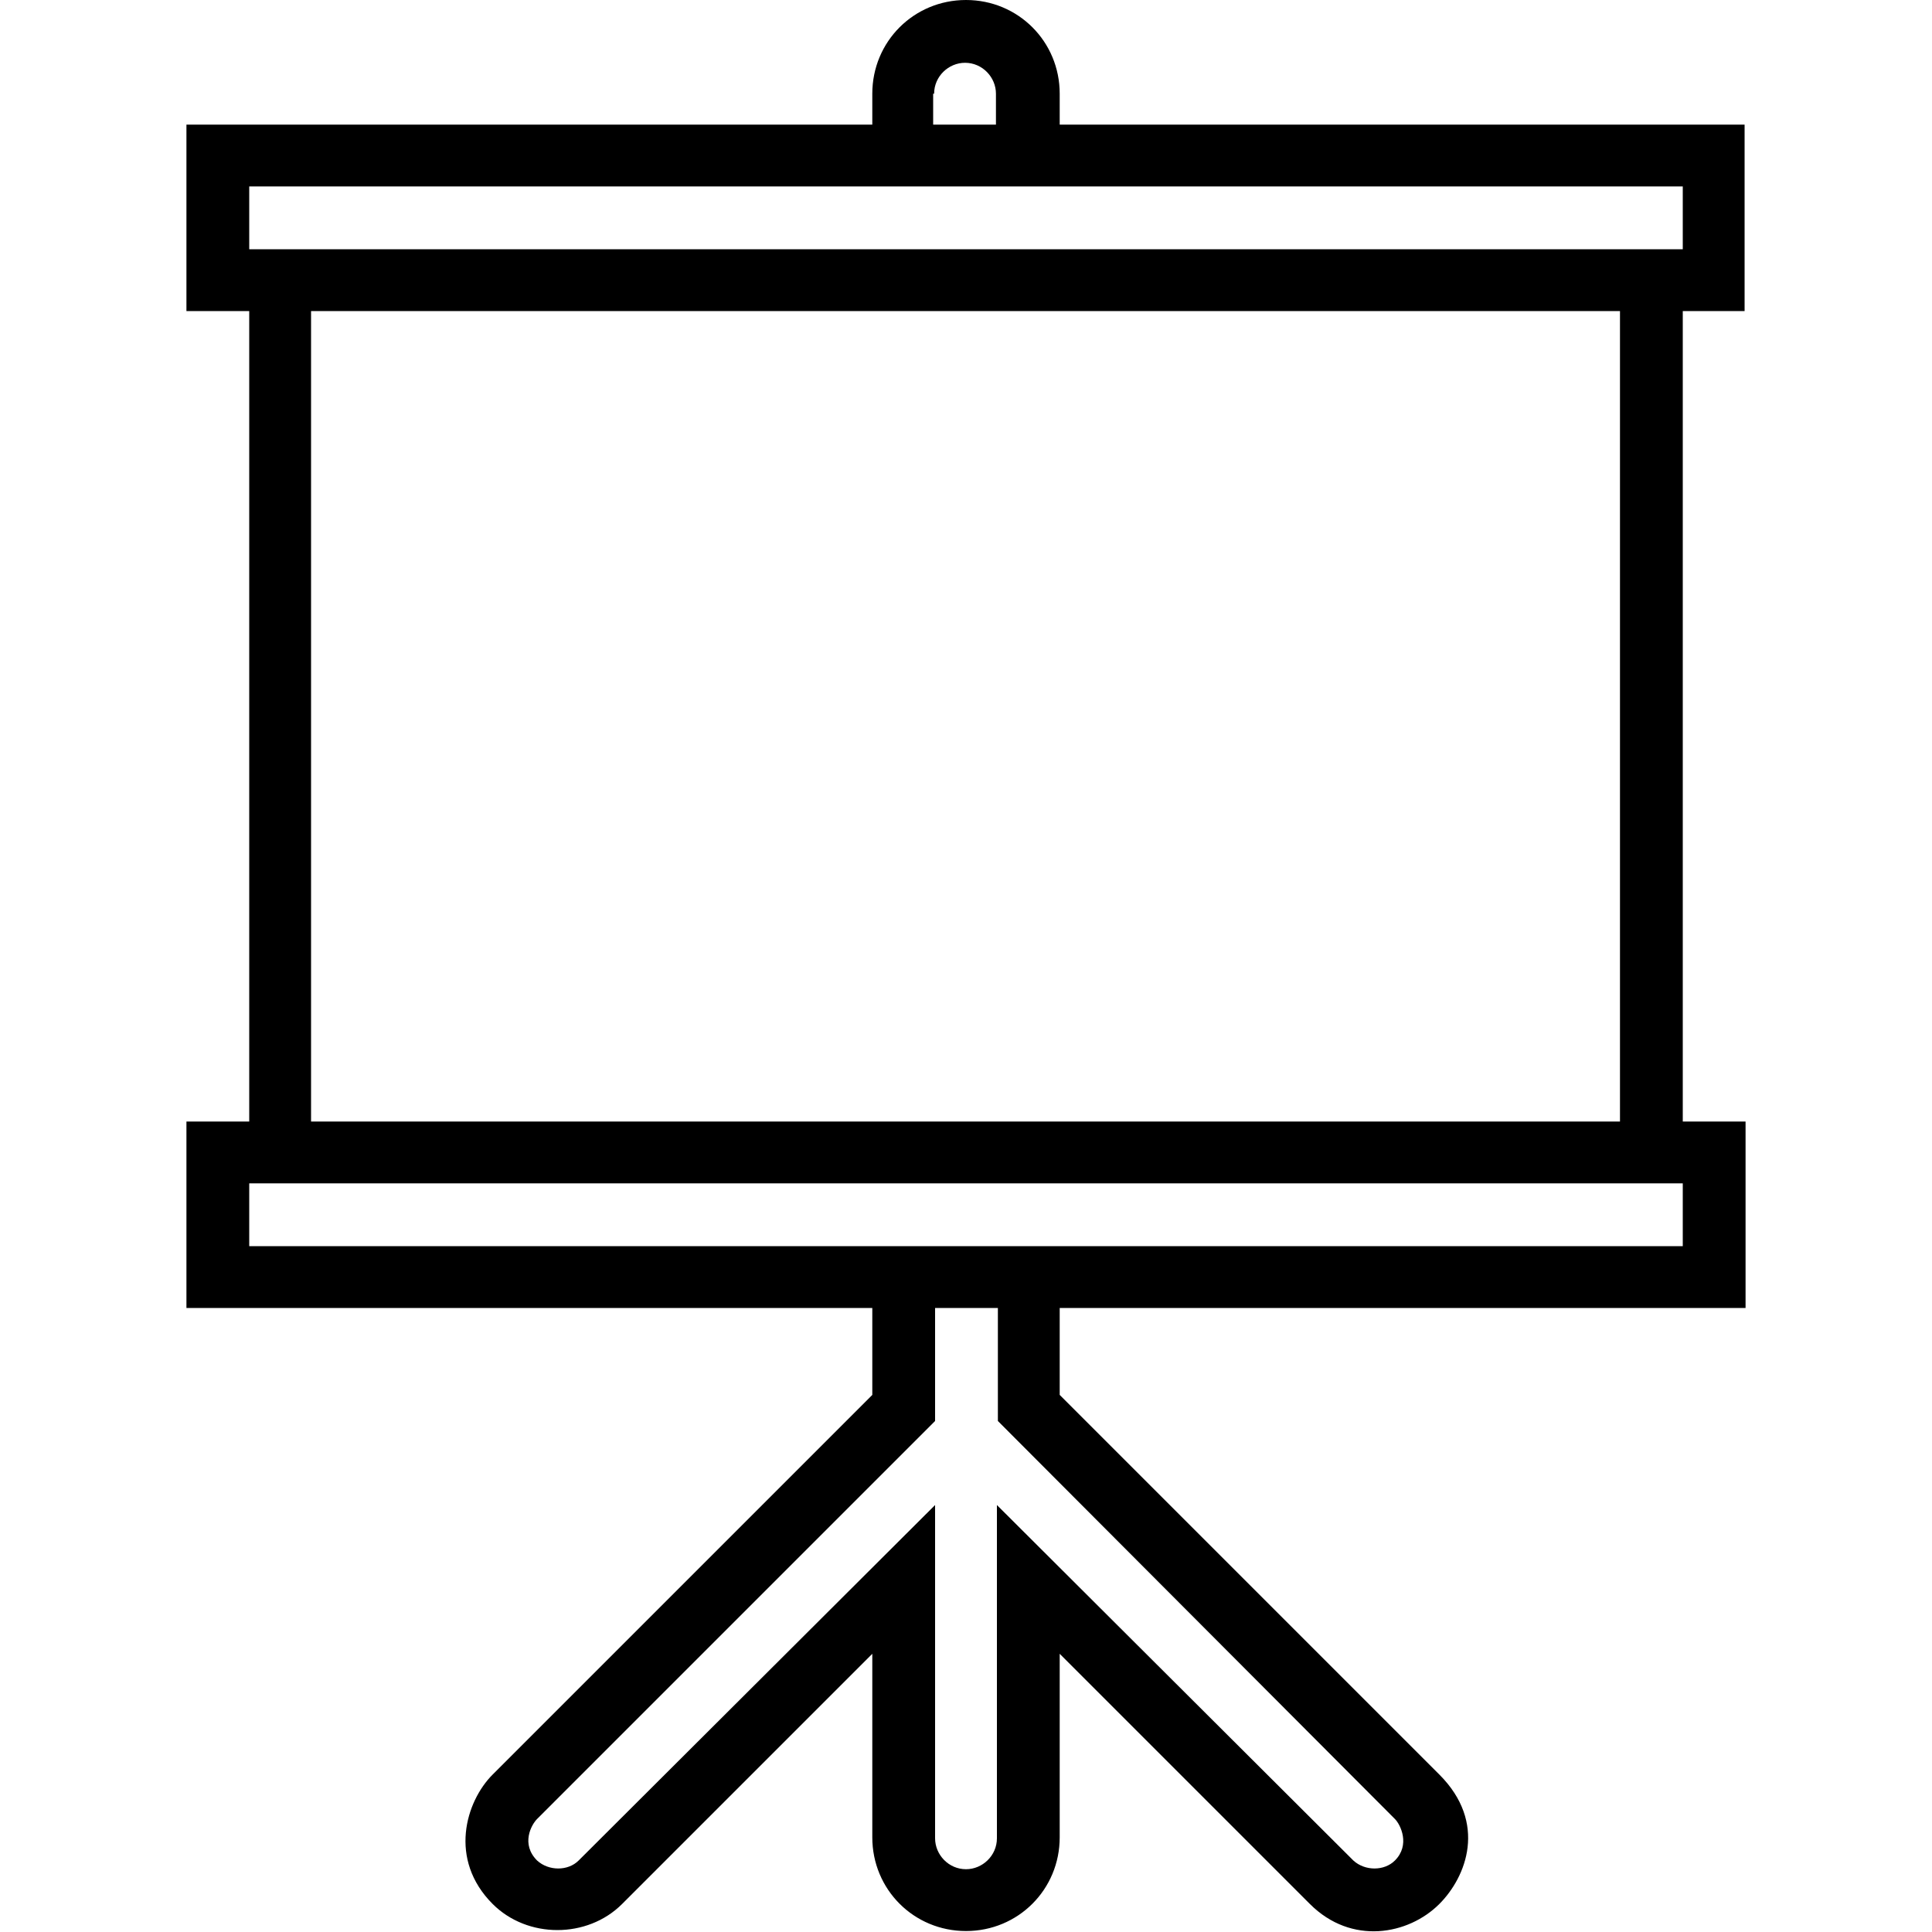 <?xml version="1.0" encoding="utf-8"?>
<!-- Generator: Adobe Illustrator 23.1.1, SVG Export Plug-In . SVG Version: 6.00 Build 0)  -->
<svg version="1.1" id="Layer_1" xmlns="http://www.w3.org/2000/svg" xmlns:xlink="http://www.w3.org/1999/xlink" x="0px" y="0px"
	 viewBox="0 0 200 200" style="enable-background:new 0 0 200 200;" xml:space="preserve">
<path d="M180.6,32.2V12.9h-70.9V9.7c0-5.4-4.3-9.7-9.7-9.7c-5.4,0-9.7,4.3-9.7,9.7v3.2H19.3v19.3h6.5v83.9h-6.5v19.3h71v9L51,183.7
	c-2.8,2.8-4.6,8.8,0,13.4c3.6,3.6,9.8,3.6,13.4,0l25.9-25.9v19c0,5.4,4.3,9.7,9.7,9.7c5.4,0,9.7-4.3,9.7-9.7v-19l25.9,25.9
	c4.3,4.3,10.2,3.2,13.4,0c2.8-2.8,5-8.4,0-13.4l-39.3-39.3v-9h71v-19.3h-6.5V32.2L180.6,32.2z M96.7,9.7c0-1.8,1.5-3.2,3.2-3.2
	c1.8,0,3.2,1.5,3.2,3.2v3.2h-6.5V9.7L96.7,9.7z M144.4,188.3c0.6,0.6,1.6,2.7,0,4.3c-1.1,1.1-3.1,1.1-4.3,0l-36.9-36.8v34.5
	c0,1.8-1.5,3.2-3.2,3.2c-1.8,0-3.2-1.5-3.2-3.2v-34.5l-36.9,36.8c-1.1,1.1-3.1,1.1-4.3,0c-1.7-1.7-0.6-3.7,0-4.3l41.2-41.2v-11.7
	h6.5v11.7L144.4,188.3z M174.2,129H25.8v-6.5h148.4L174.2,129L174.2,129z M32.2,116.1V32.2h135.5v83.9H32.2z M25.8,25.8v-6.5h148.4
	v6.5H25.8z"/>
</svg>
